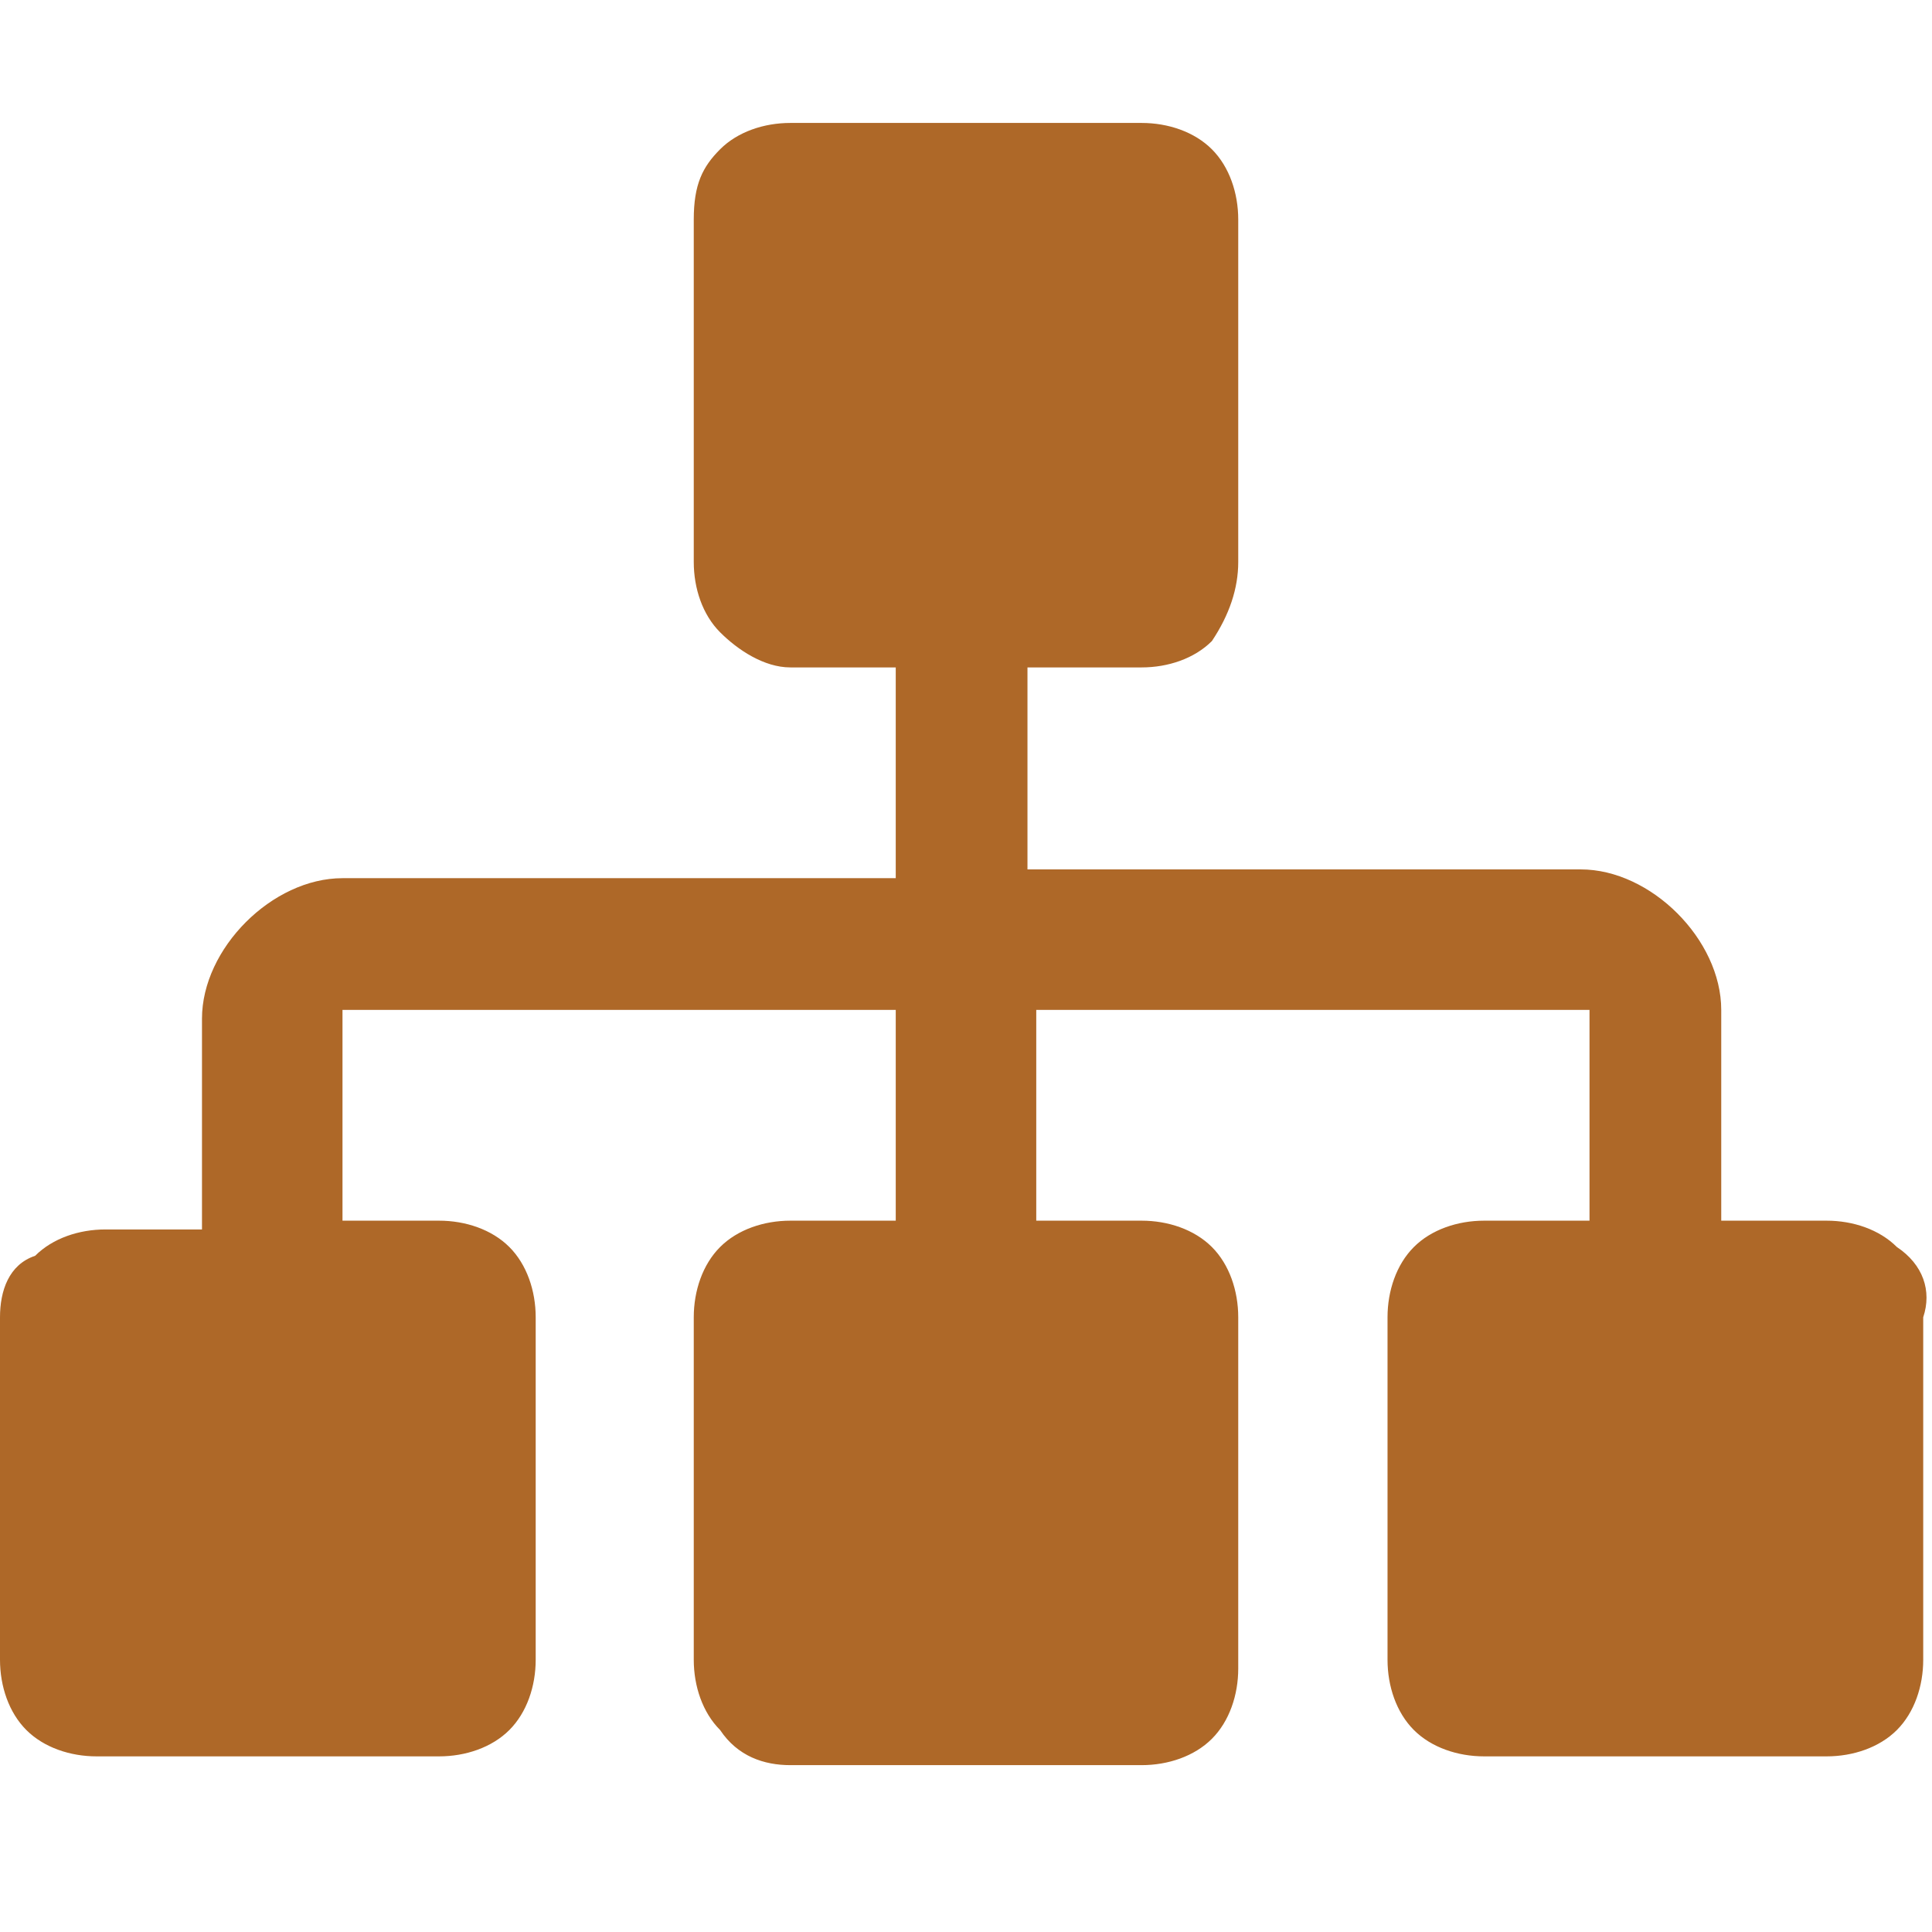<?xml version="1.0" encoding="utf-8"?>
<!-- Generator: Adobe Illustrator 24.3.0, SVG Export Plug-In . SVG Version: 6.00 Build 0)  -->
<svg version="1.1" id="Layer_1" xmlns="http://www.w3.org/2000/svg" xmlns:xlink="http://www.w3.org/1999/xlink" x="0px" y="0px"
	 viewBox="0 0 22 22" style="enable-background:new 0 0 22 22;" xml:space="preserve">
<style type="text/css">
	.st0{fill:#AE6828;}
</style>
<g>
	<path class="st0" d="M21.6,14.2c-0.2-0.2-0.5-0.3-0.8-0.3h-1.2v-2.4c0-0.4-0.2-0.8-0.5-1.1c-0.3-0.3-0.7-0.5-1.1-0.5h-6.3V7.6H13
		c0.3,0,0.6-0.1,0.8-0.3C14,7,14.1,6.7,14.1,6.4V2.5c0-0.3-0.1-0.6-0.3-0.8c-0.2-0.2-0.5-0.3-0.8-0.3H9c-0.3,0-0.6,0.1-0.8,0.3
		C8,1.9,7.9,2.1,7.9,2.5v3.9C7.9,6.7,8,7,8.2,7.2C8.4,7.4,8.7,7.6,9,7.6h1.2v2.4H3.9c-0.4,0-0.8,0.2-1.1,0.5
		c-0.3,0.3-0.5,0.7-0.5,1.1v2.4H1.2c-0.3,0-0.6,0.1-0.8,0.3C0.1,14.4,0,14.7,0,15v3.9c0,0.3,0.1,0.6,0.3,0.8
		c0.2,0.2,0.5,0.3,0.8,0.3h3.9c0.3,0,0.6-0.1,0.8-0.3c0.2-0.2,0.3-0.5,0.3-0.8V15c0-0.3-0.1-0.6-0.3-0.8c-0.2-0.2-0.5-0.3-0.8-0.3
		H3.9v-2.4h6.3v2.4H9c-0.3,0-0.6,0.1-0.8,0.3C8,14.4,7.9,14.7,7.9,15v3.9c0,0.3,0.1,0.6,0.3,0.8C8.4,20,8.7,20.1,9,20.1H13
		c0.3,0,0.6-0.1,0.8-0.3c0.2-0.2,0.3-0.5,0.3-0.8V15c0-0.3-0.1-0.6-0.3-0.8c-0.2-0.2-0.5-0.3-0.8-0.3h-1.2v-2.4h6.3v2.4h-1.2
		c-0.3,0-0.6,0.1-0.8,0.3c-0.2,0.2-0.3,0.5-0.3,0.8v3.9c0,0.3,0.1,0.6,0.3,0.8c0.2,0.2,0.5,0.3,0.8,0.3h3.9c0.3,0,0.6-0.1,0.8-0.3
		c0.2-0.2,0.3-0.5,0.3-0.8V15C22,14.7,21.9,14.4,21.6,14.2z"/>
</g>
<g>
</g>
<g>
</g>
<g>
</g>
<g>
</g>
<g>
</g>
<g>
</g>
<g>
</g>
<g>
</g>
<g>
</g>
<g>
</g>
<g>
</g>
<g>
</g>
<g>
</g>
<g>
</g>
<g>
</g>
</svg>
